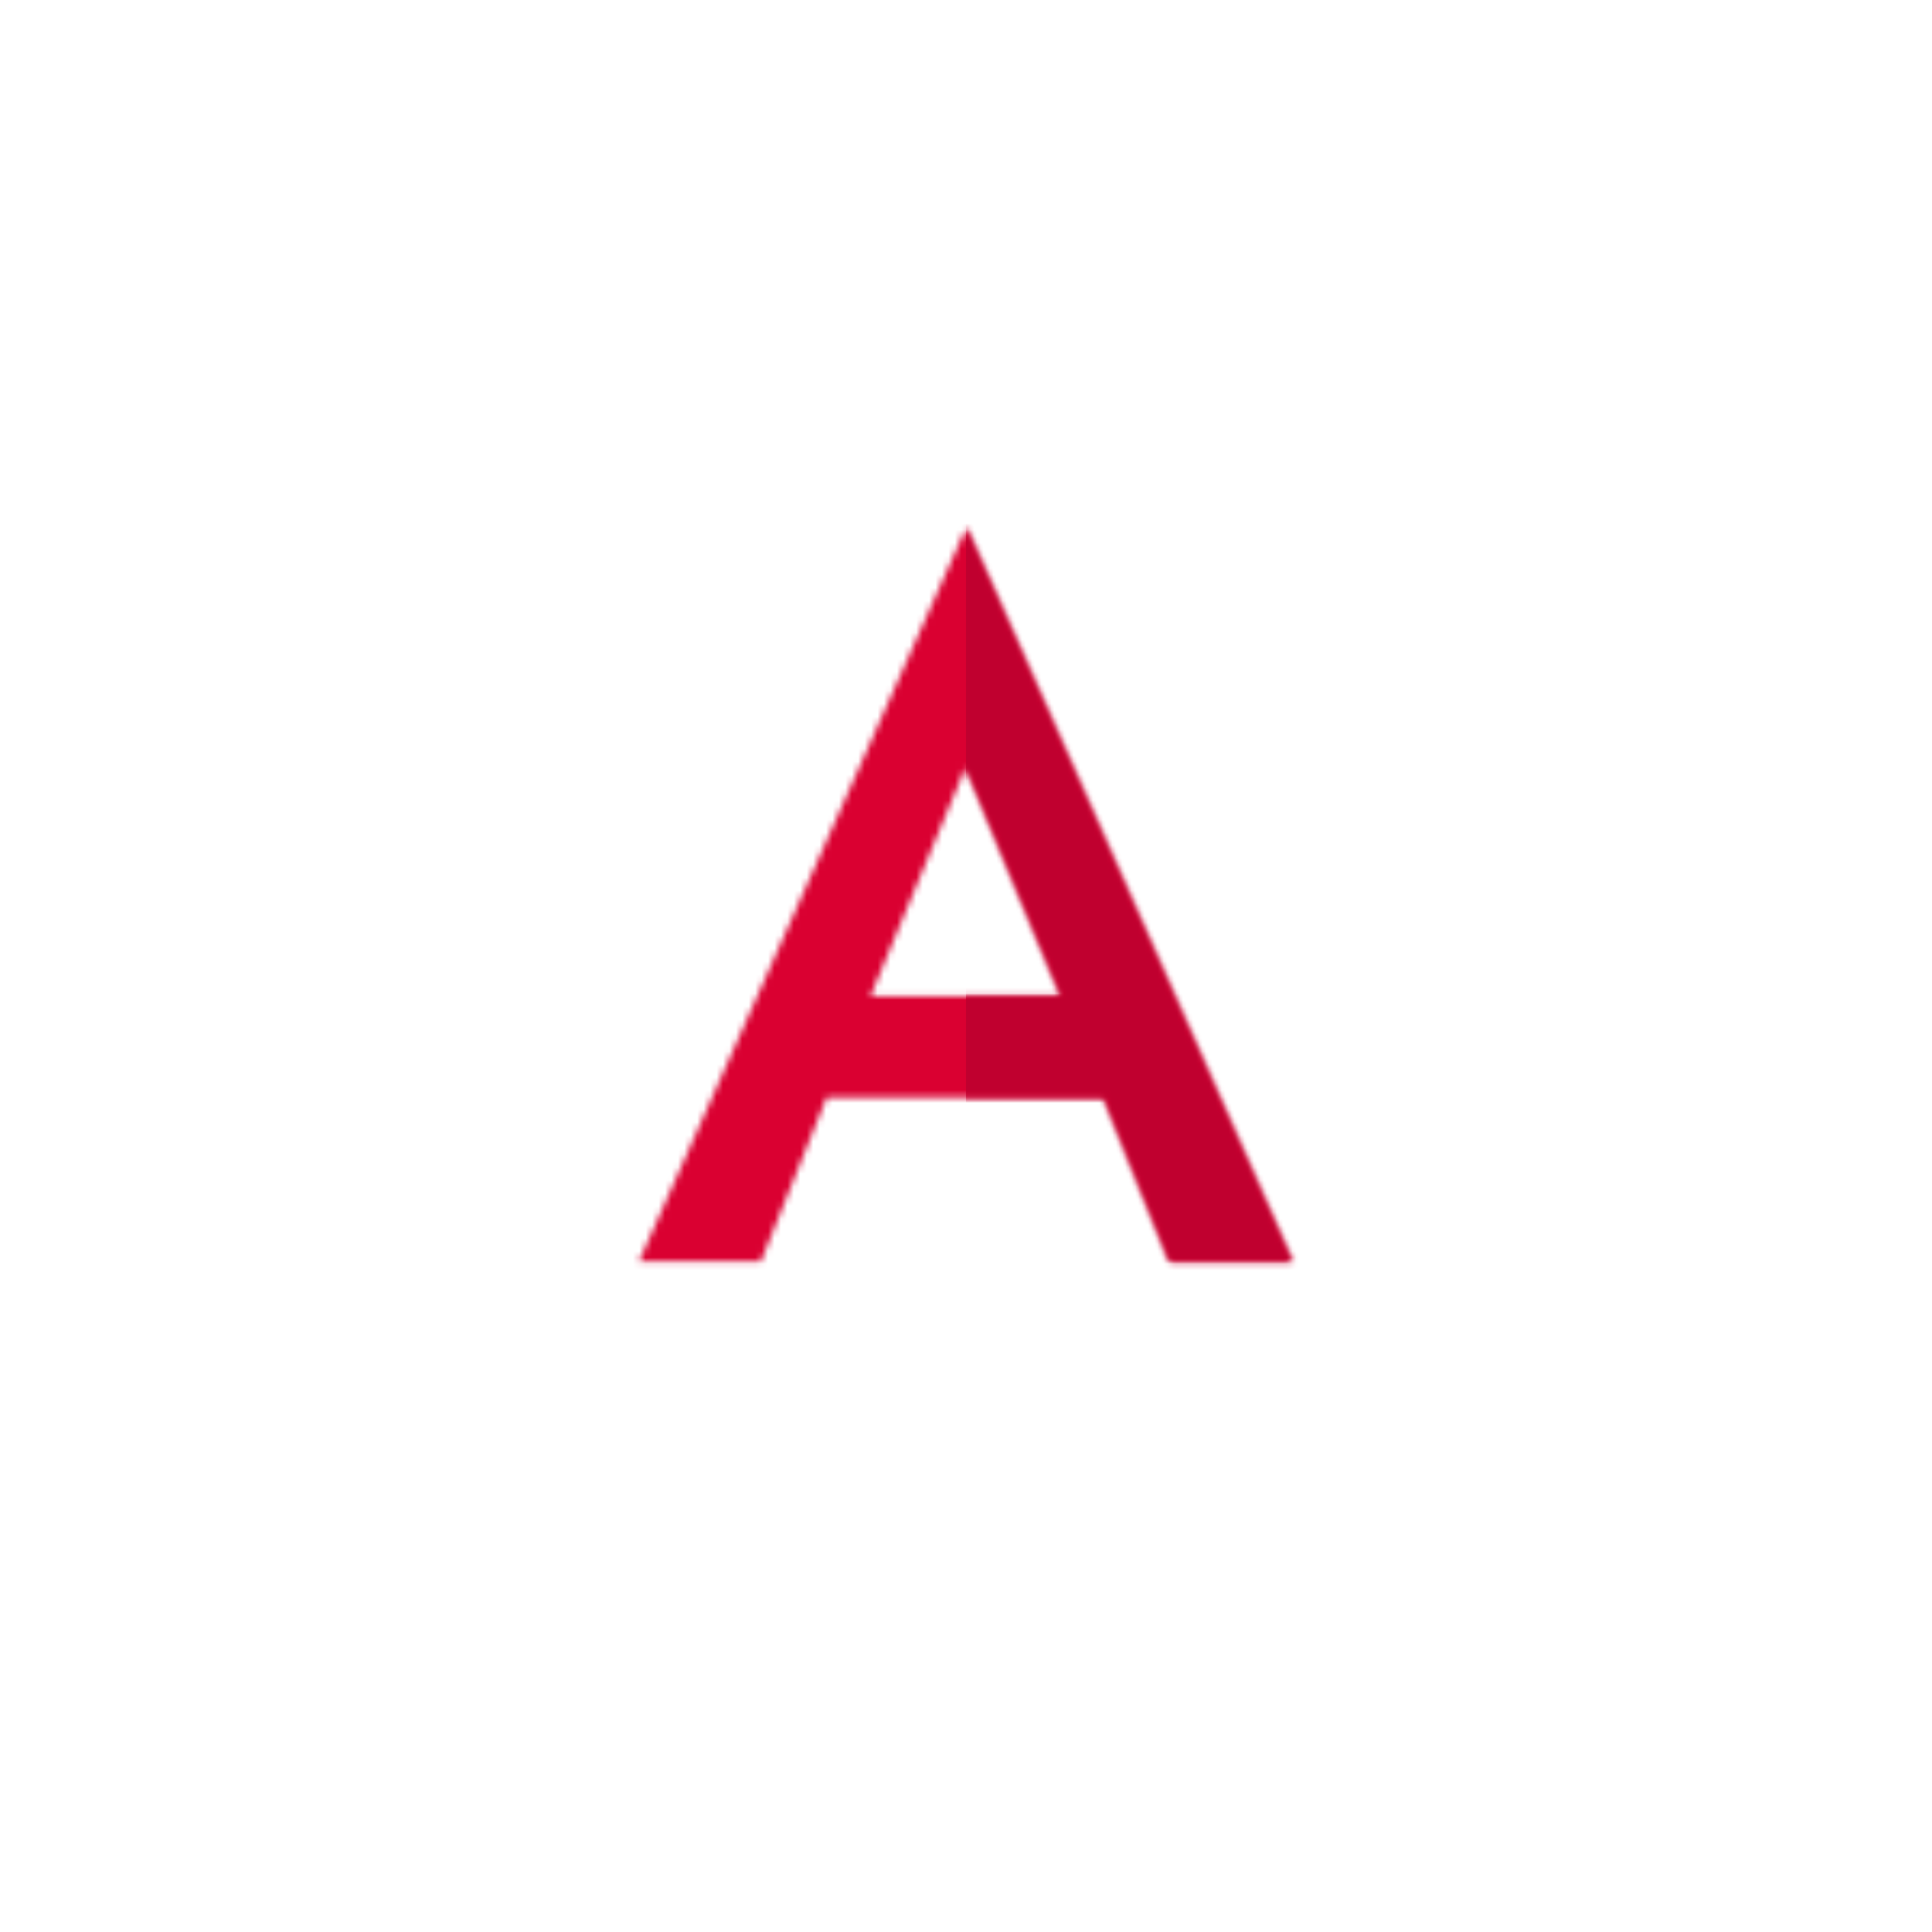 <svg id="e4e2039c-2e85-489c-9142-21d0c8016304" data-name="Logos" xmlns="http://www.w3.org/2000/svg" xmlns:xlink="http://www.w3.org/1999/xlink" viewBox="0 0 300 300"><defs><style>.a737d4c0-bd3b-480c-9ba1-b3d9fcb63ab1{filter:url(#af2b024c-c317-4153-983f-c0b757911d1c);}.f0e17c5f-9557-4ce1-8efd-3b9c807d2649{filter:url(#be51ecae-1aef-4821-b1a8-fac39298833c);}.ee315944-780b-43f2-84bf-2080f294bc06{fill:#fff;}.a209e8c6-ab1d-443b-b00a-393a587c5d34{mask:url(#b8518b05-95b7-4dc3-9d3a-886a3447572b);}.bccad67e-7986-460f-88cd-9da14e0cbd1a{fill:#da0031;}.bd5aa273-a4de-42ed-bfb9-8556deb6e0e4{mask:url(#bb79495c-2581-454c-b88e-9ba1b3d66115);}.fe7ebc05-6db3-4273-8df6-198dc412edfc{fill:#c0002f;}</style><filter id="af2b024c-c317-4153-983f-c0b757911d1c" x="68.77" y="62.75" width="162.45" height="174.49" filterUnits="userSpaceOnUse" color-interpolation-filters="sRGB"><feFlood flood-color="#fff" result="bg"/><feBlend in="SourceGraphic" in2="bg"/></filter><mask id="b8518b05-95b7-4dc3-9d3a-886a3447572b" x="68.77" y="62.75" width="162.45" height="174.49" maskUnits="userSpaceOnUse"><path class="a737d4c0-bd3b-480c-9ba1-b3d9fcb63ab1" d="M150,82,99.22,195.89h18.93l10.21-25.47h43.1l10.21,25.47H200.6L150,82Zm14.83,72.68H135.17L150,119Z"/></mask><filter id="be51ecae-1aef-4821-b1a8-fac39298833c" x="99.22" y="62.75" width="132.01" height="174.49" filterUnits="userSpaceOnUse" color-interpolation-filters="sRGB"><feFlood flood-color="#fff" result="bg"/><feBlend in="SourceGraphic" in2="bg"/></filter><mask id="bb79495c-2581-454c-b88e-9ba1b3d66115" x="99.22" y="62.75" width="132.01" height="174.49" maskUnits="userSpaceOnUse"><path class="f0e17c5f-9557-4ce1-8efd-3b9c807d2649" d="M150,82,99.22,195.89h18.93l10.21-25.47h43.1l10.21,25.47H200.6L150,82Zm14.83,72.68H135.17L150,119Z"/></mask></defs><title>techservicelogo_</title><g id="fef5de96-76e6-45f8-b569-358686cff9af" data-name="AngularJS"><polygon id="bffbc477-c975-4a6c-a31e-362e1e21fbd7" data-name="colorgroup2" class="ee315944-780b-43f2-84bf-2080f294bc06" points="95.34 199.14 204.66 199.14 150.11 75.27 95.34 199.14"/><g class="a209e8c6-ab1d-443b-b00a-393a587c5d34"><polygon id="f01f4c41-2728-4a1e-ae59-ccb0ddacfb79" data-name="colorgroup3" class="bccad67e-7986-460f-88cd-9da14e0cbd1a" points="150 62.75 150 62.75 150 62.75 68.77 91.72 81.16 199.12 150 237.25 150 237.25 150 237.25 218.84 199.12 231.23 91.72 150 62.75"/></g><g class="bd5aa273-a4de-42ed-bfb9-8556deb6e0e4"><polygon id="b19a3b46-ac85-47d4-aea2-74e4f4b48646" data-name="colorgroup1" class="fe7ebc05-6db3-4273-8df6-198dc412edfc" points="150 62.75 150 82.12 150 82.03 150 170.42 150 170.42 150 237.25 150 237.25 218.84 199.12 231.23 91.72 150 62.75"/></g></g></svg>